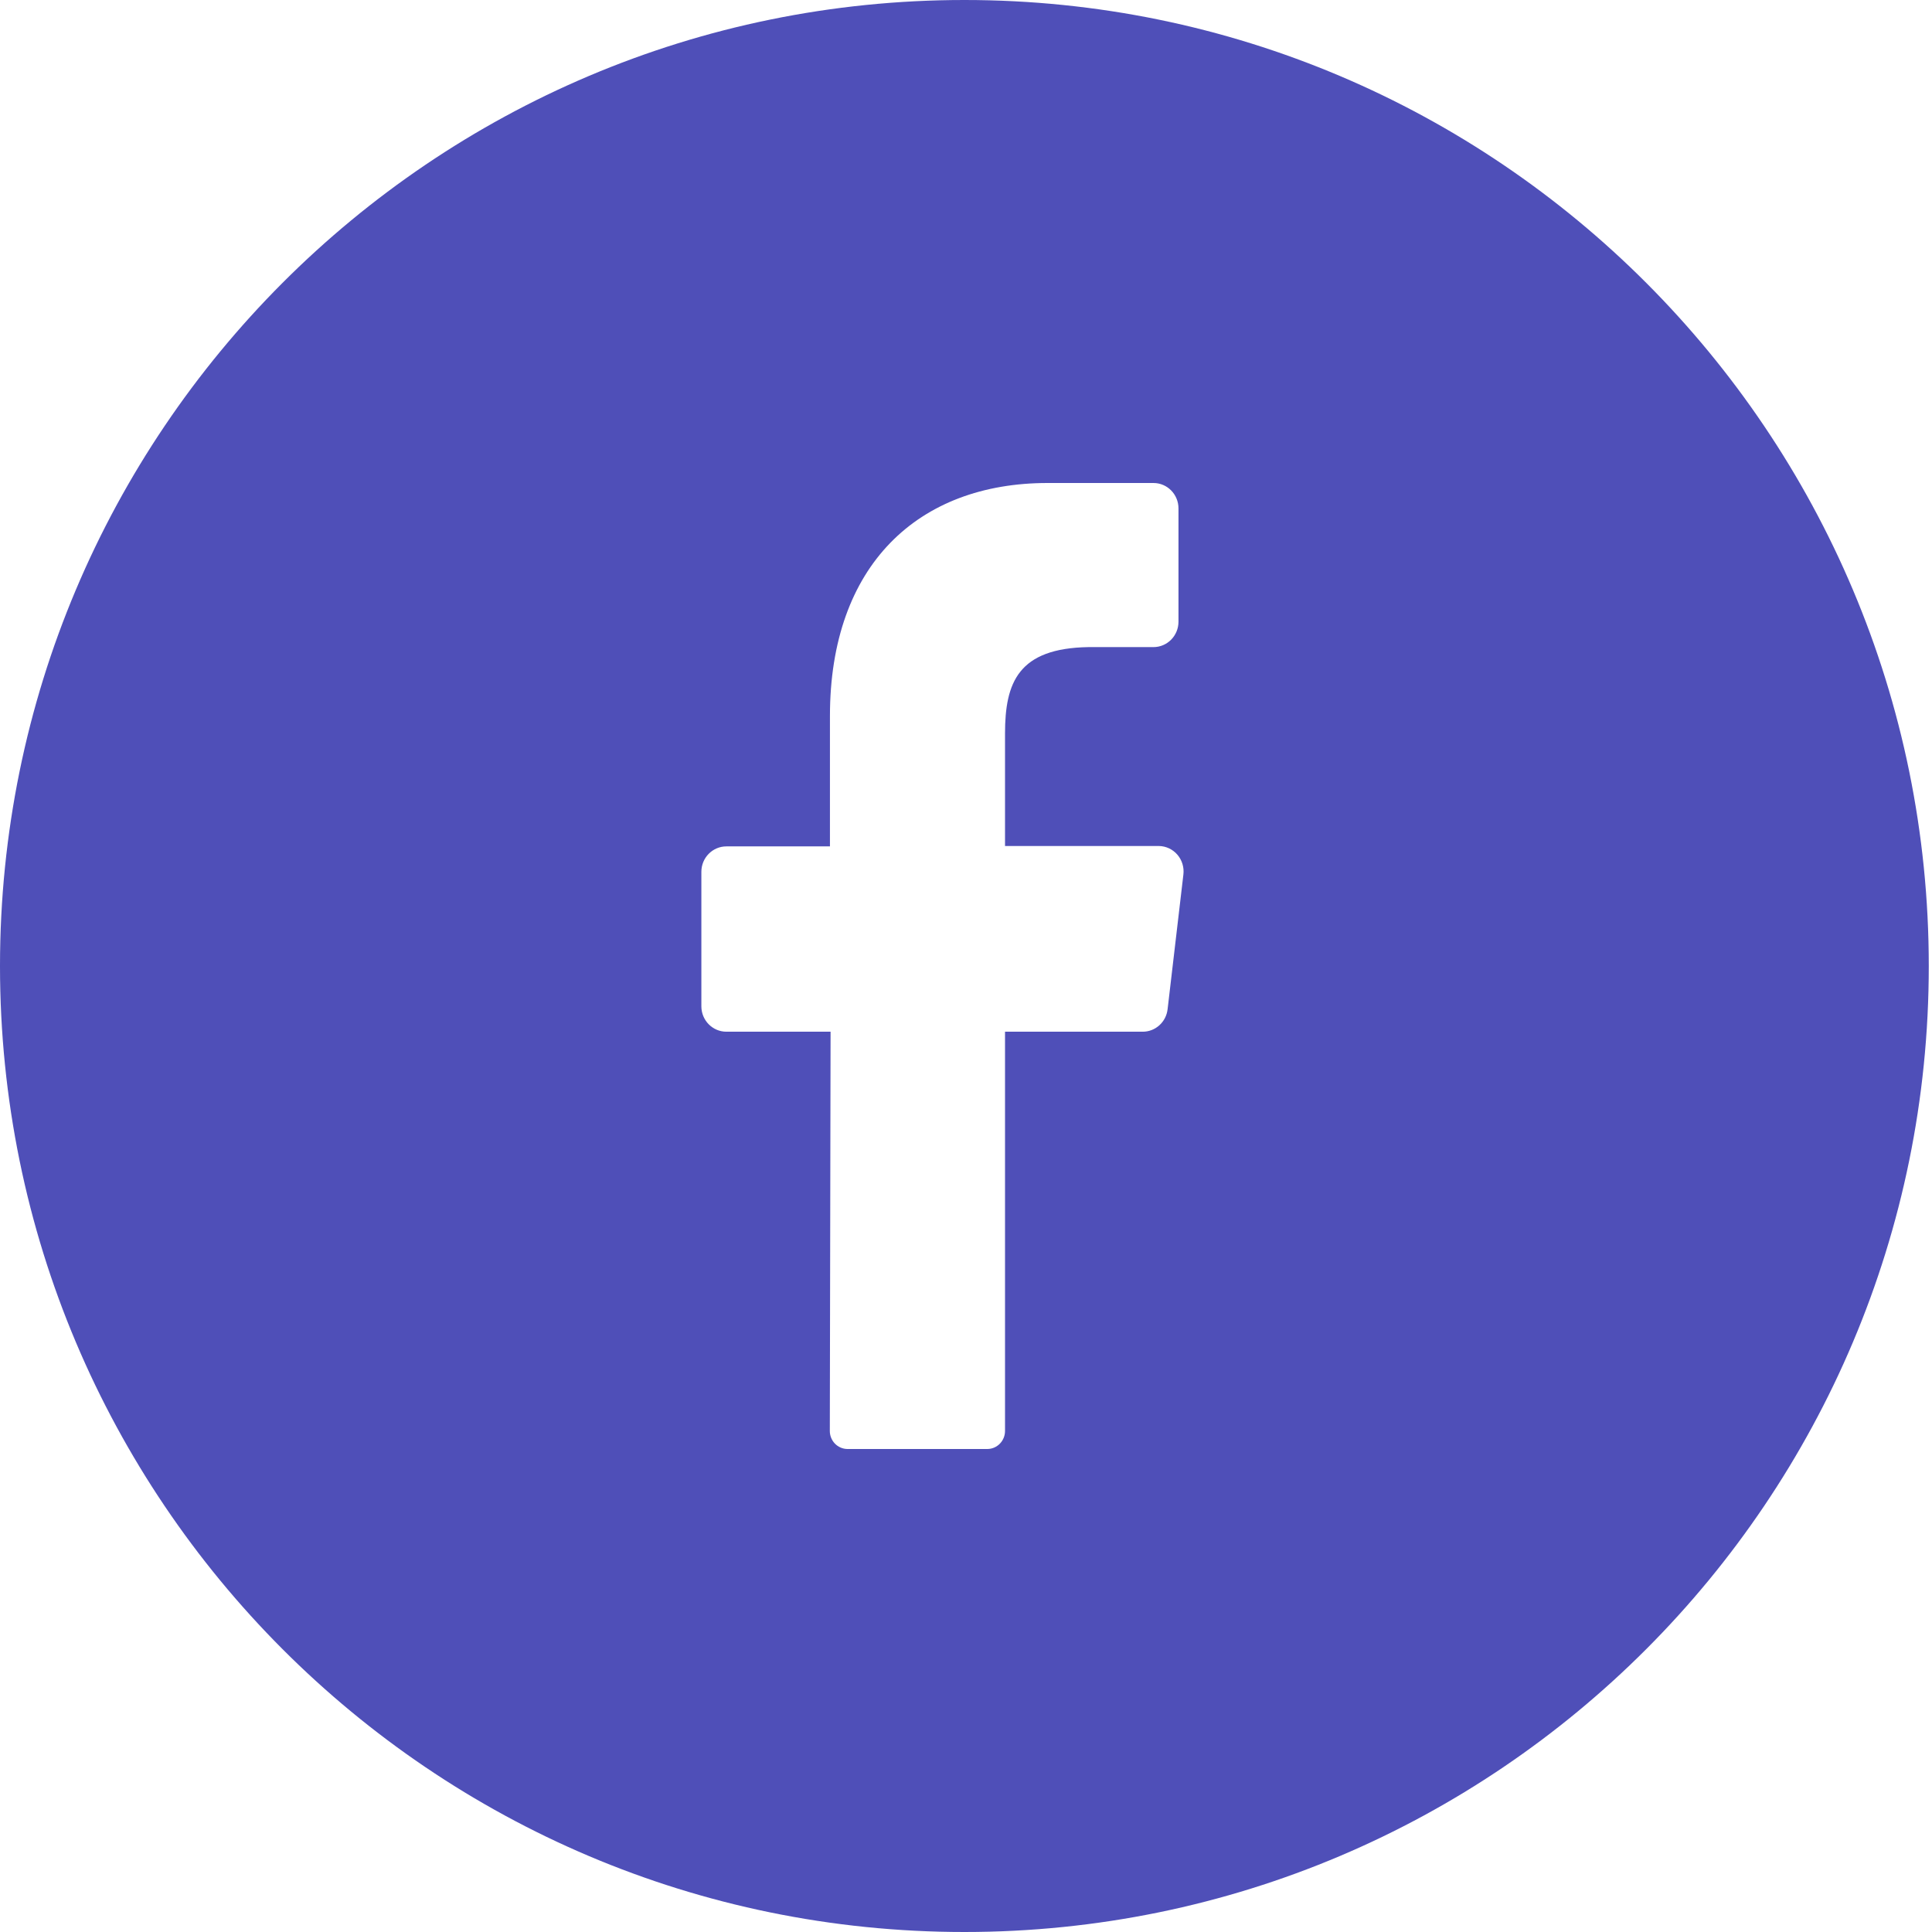 <?xml version="1.0" encoding="UTF-8"?>
<svg width="111px" height="111px" viewBox="0 0 111 111" version="1.1" xmlns="http://www.w3.org/2000/svg" xmlns:xlink="http://www.w3.org/1999/xlink">
    <title>mobile-facebook</title>
    <g id="Page-1" stroke="none" stroke-width="1" fill="none" fill-rule="evenodd">
        <g id="Menu-Mobile-ZH" transform="translate(-100, -2499)" fill="#4F4FB8" fill-rule="nonzero">
            <g id="mobile-facebook" transform="translate(100, 2499)">
                <path d="M55.407,0 C86.008,0 110.815,24.848 110.815,55.5 C110.815,86.152 86.008,111 55.407,111 C24.807,111 0,86.152 0,55.5 C0,24.848 24.807,0 55.407,0 Z M66.271,27.75 L60.185,27.75 C52.756,27.75 47.683,32.468 47.683,41.136 L47.683,41.136 L47.683,48.628 L41.733,48.628 C40.94,48.628 40.296,49.282 40.296,50.089 L40.296,50.089 L40.296,57.815 C40.296,58.622 40.94,59.275 41.733,59.275 L41.733,59.275 L47.719,59.275 L47.676,82.198 C47.672,82.473 47.776,82.739 47.964,82.936 C48.153,83.133 48.411,83.246 48.682,83.25 L48.682,83.25 L56.736,83.25 C57.297,83.242 57.746,82.776 57.742,82.206 L57.742,82.206 L57.742,59.275 L65.646,59.275 C66.382,59.28 67.002,58.719 67.083,57.976 L67.083,57.976 L67.989,50.249 C68.04,49.838 67.916,49.424 67.649,49.11 C67.382,48.797 66.996,48.613 66.588,48.606 L66.588,48.606 L57.742,48.606 L57.742,42.143 C57.742,39.208 58.504,37.243 62.542,37.178 L62.542,37.178 L66.271,37.178 C67.065,37.178 67.708,36.524 67.708,35.717 L67.708,35.717 L67.708,29.211 C67.708,28.404 67.065,27.75 66.271,27.75 L66.271,27.75 Z" id="Combined-Shape"></path>
            </g>
        </g>
    </g>
</svg>